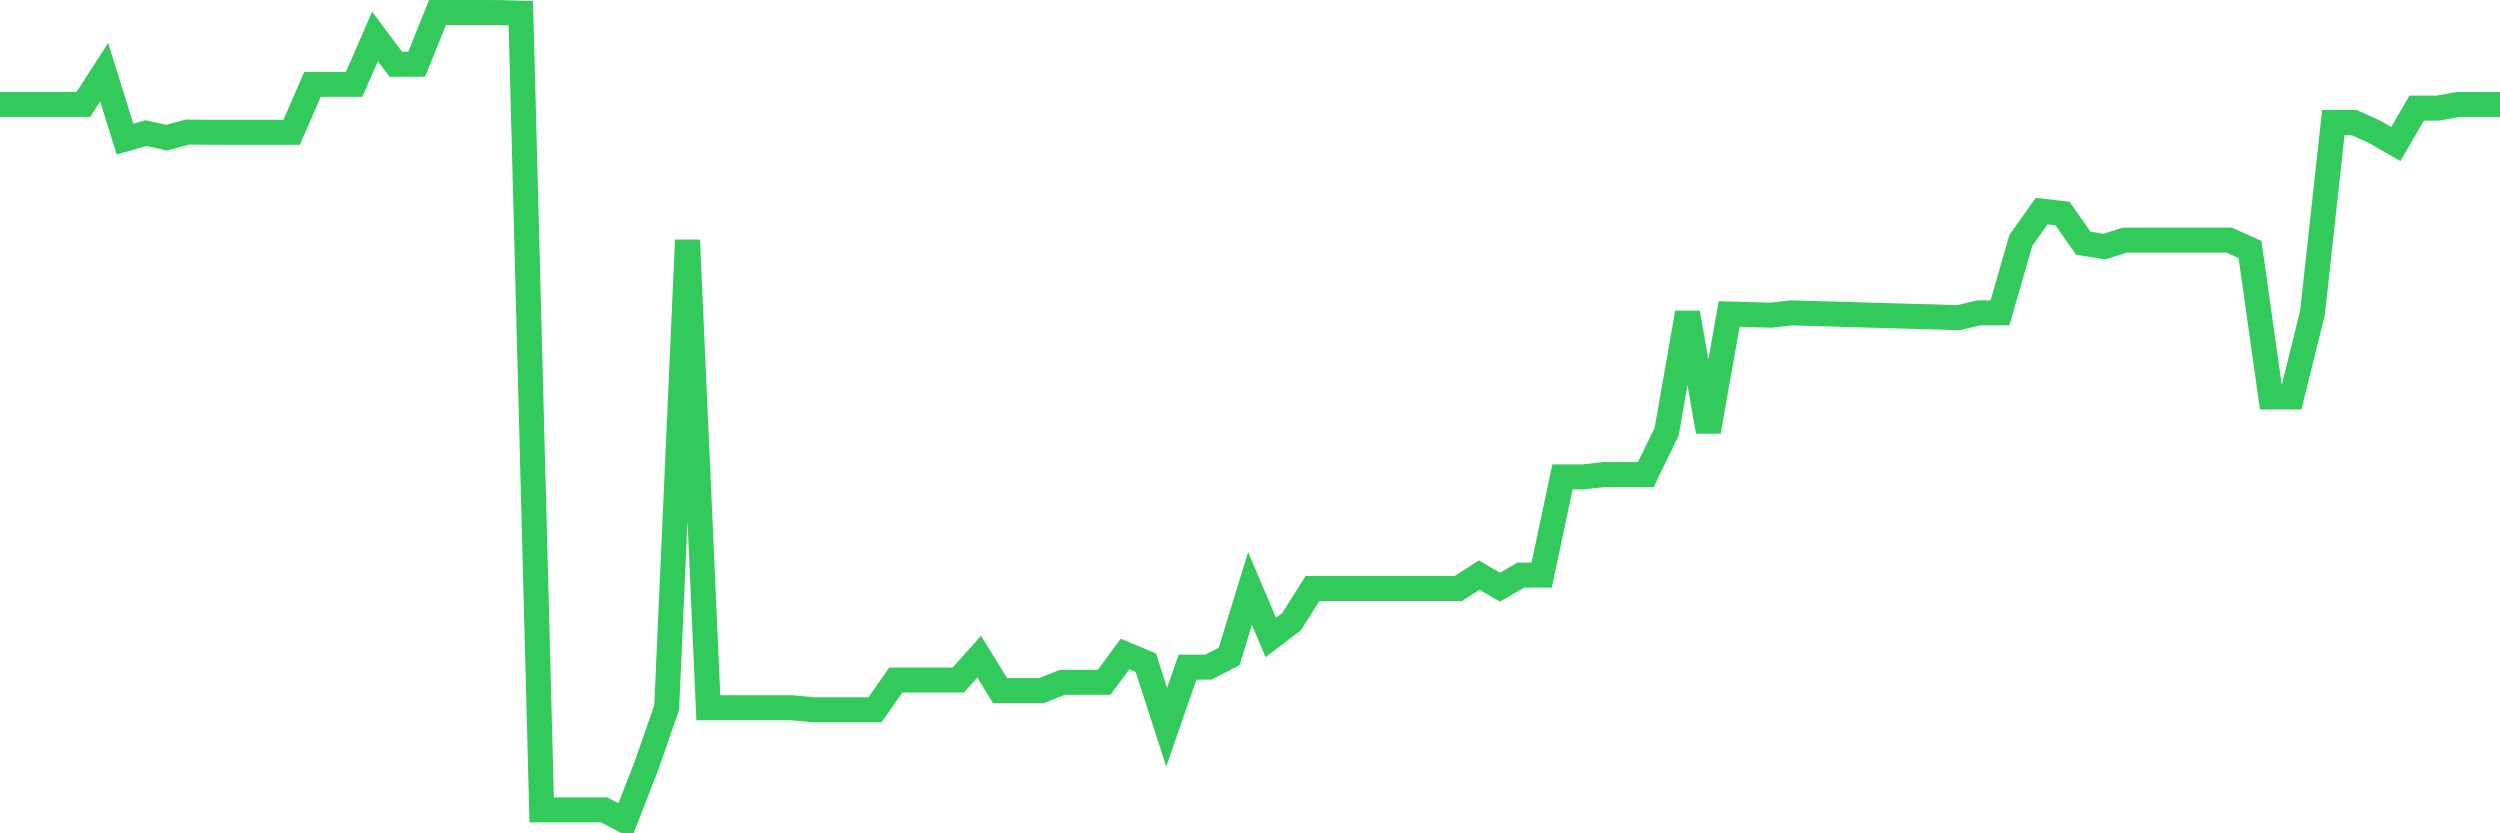 <svg
  xmlns="http://www.w3.org/2000/svg"
  xmlns:xlink="http://www.w3.org/1999/xlink"
  width="120"
  height="40"
  viewBox="0 0 120 40"
  preserveAspectRatio="none"
>
  <polyline
    points="0,5.014 1,5.014 2,5.014 3,5.014 4,5.014 5,3.465 6,6.677 7,6.391 8,6.608 9,6.339 10,6.349 11,6.349 12,6.349 13,6.349 14,6.349 15,4.049 16,4.049 17,4.049 18,1.75 19,3.083 20,3.083 21,0.6 22,0.6 23,0.6 24,0.603 25,0.634 26,38.876 27,38.876 28,38.876 29,38.876 30,39.4 31,36.835 32,33.969 33,11.525 34,33.969 35,33.969 36,33.969 37,33.969 38,33.969 39,34.069 40,34.069 41,34.069 42,34.069 43,32.64 44,32.64 45,32.64 46,32.64 47,31.519 48,33.147 49,33.147 50,33.147 51,32.749 52,32.749 53,32.749 54,31.393 55,31.812 56,34.907 57,32.024 58,32.024 59,31.508 60,28.248 61,30.597 62,29.834 63,28.248 64,28.248 65,28.248 66,28.248 67,28.248 68,28.248 69,28.248 70,28.248 71,27.604 72,28.184 73,27.604 74,27.604 75,22.89 76,22.89 77,22.779 78,22.779 79,22.779 80,20.717 81,15.014 82,20.711 83,15.071 84,15.099 85,15.128 86,15.018 87,15.046 88,15.075 89,15.104 90,15.133 91,15.161 92,15.19 93,15.219 94,15.248 95,15.015 96,15.015 97,11.539 98,10.135 99,10.25 100,11.675 101,11.837 102,11.525 103,11.525 104,11.525 105,11.525 106,11.525 107,11.525 108,11.974 109,19.055 110,19.054 111,15.014 112,5.881 113,5.881 114,6.339 115,6.914 116,5.19 117,5.19 118,5.014 119,5.014 120,5.014"
    fill="none"
    stroke="#32ca5b"
    stroke-width="1.2"
  >
  </polyline>
</svg>